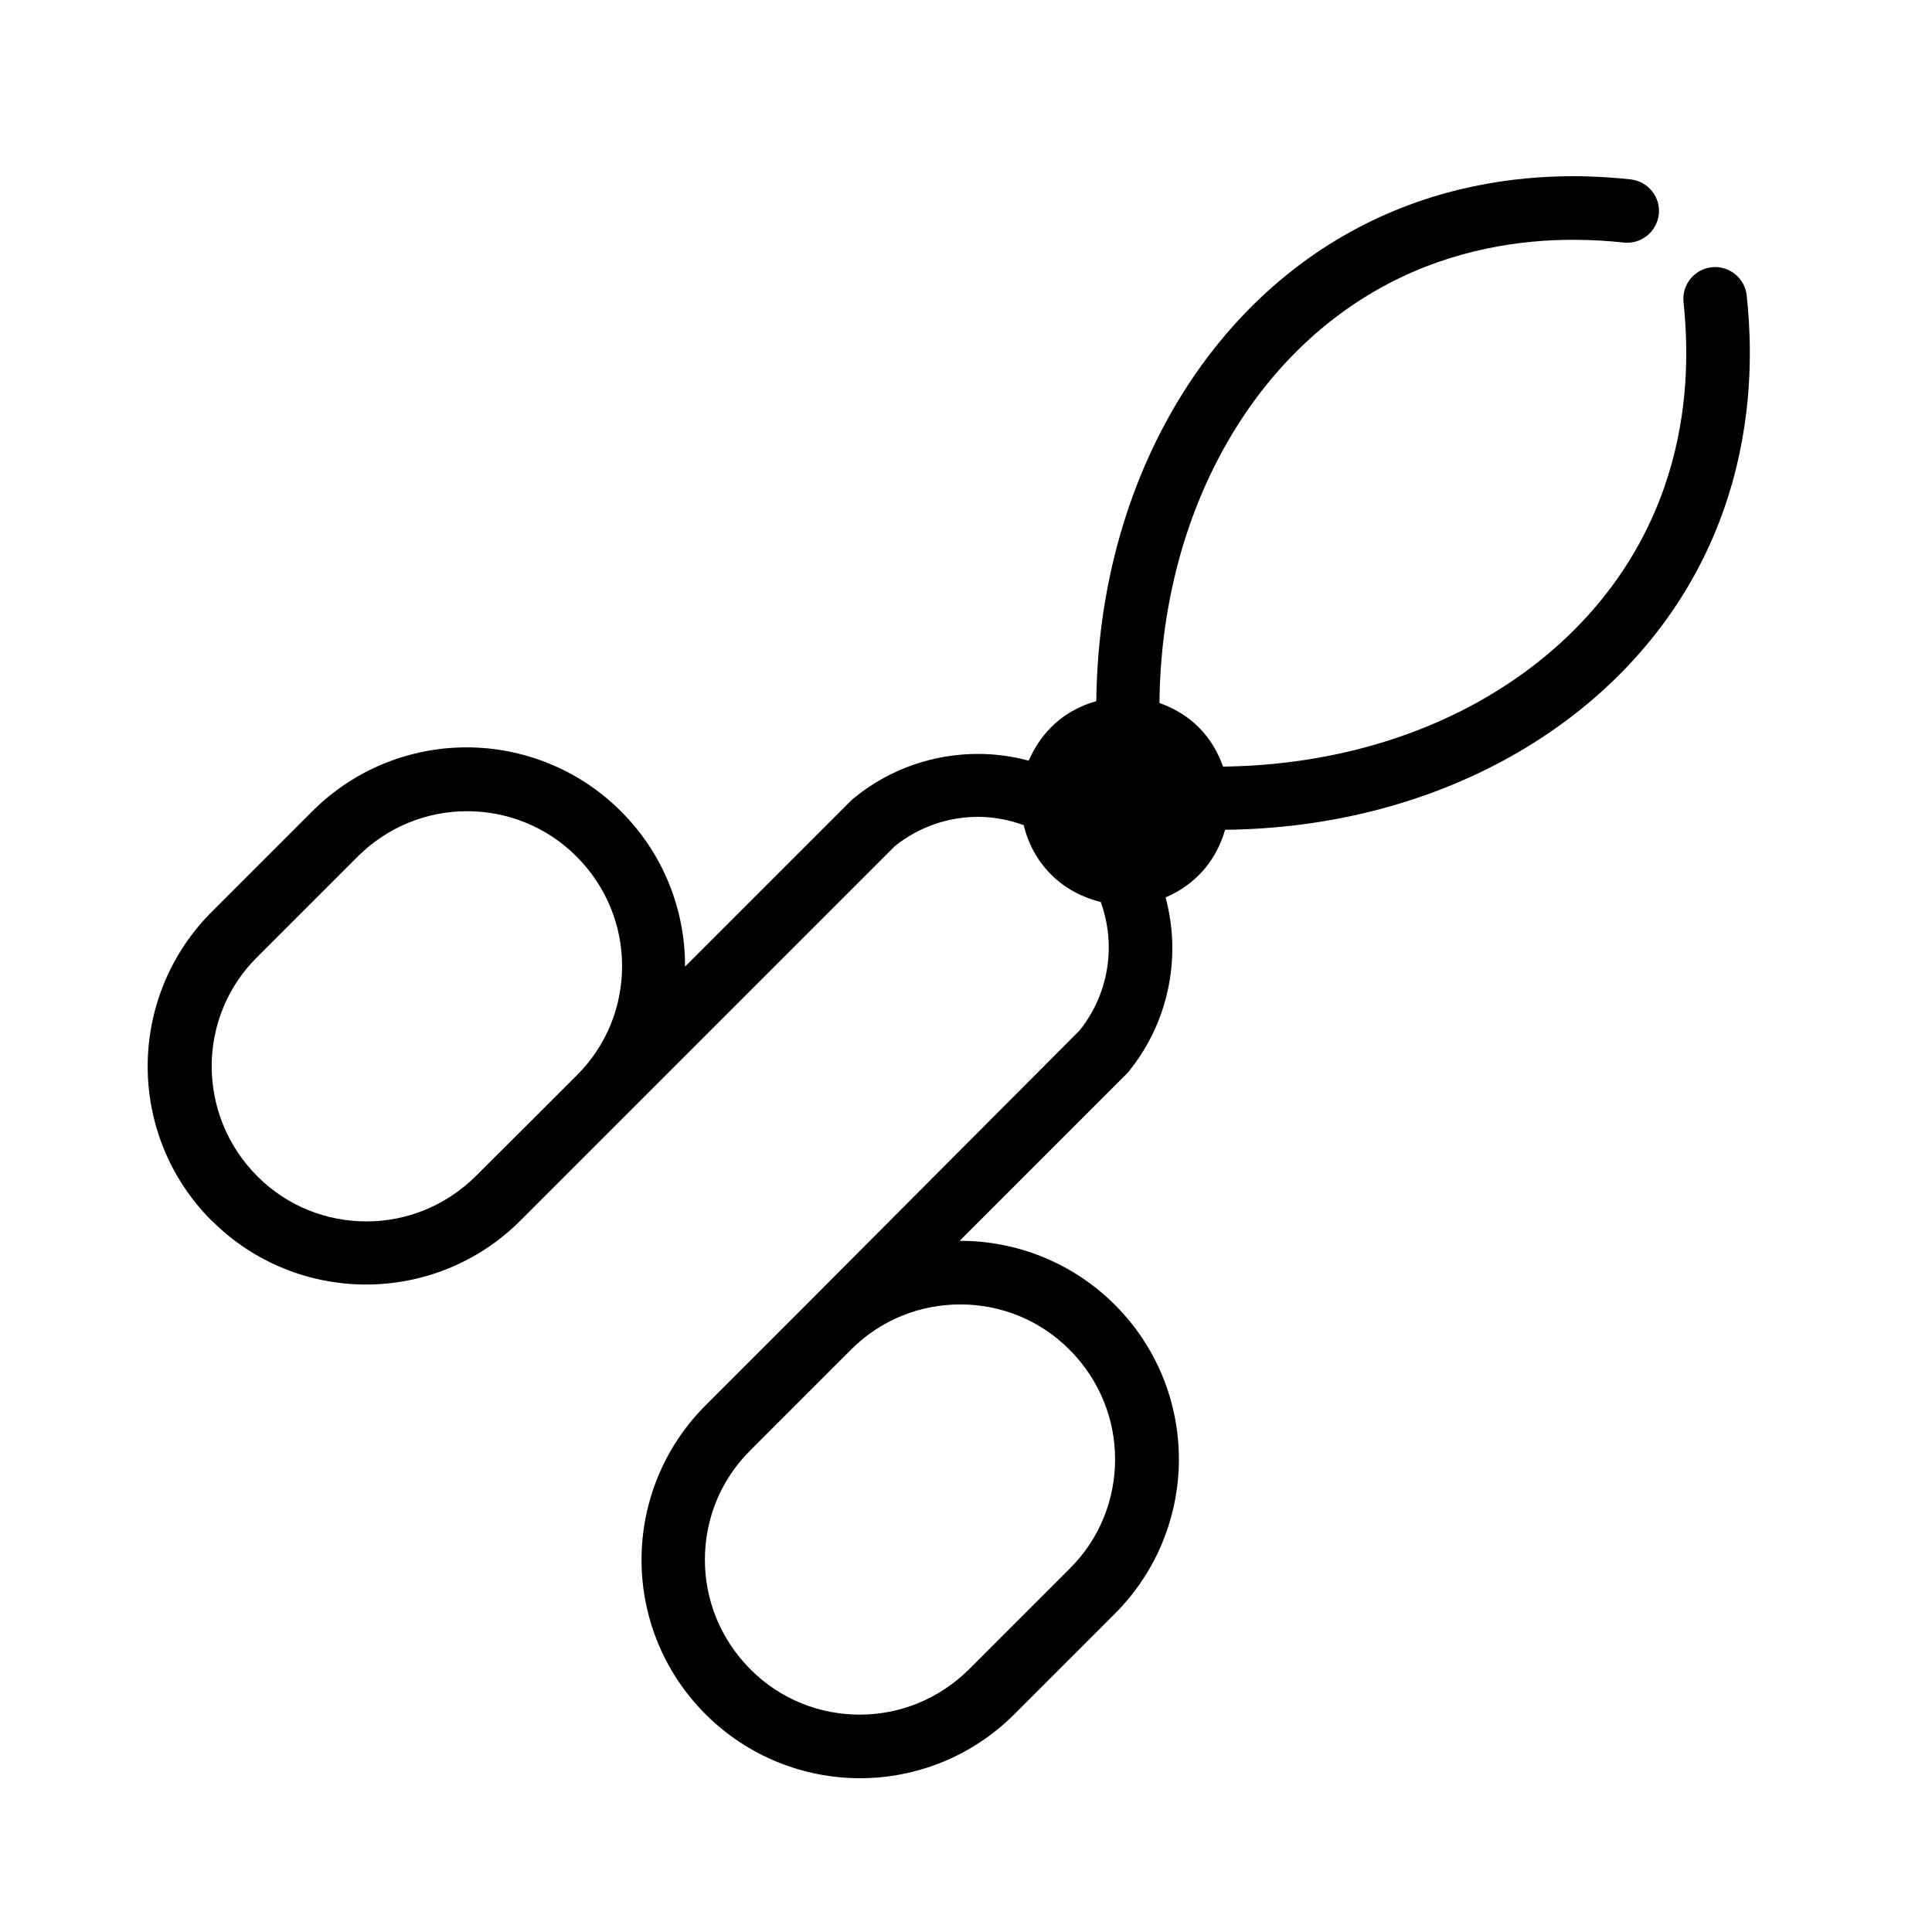 <?xml version="1.0" encoding="UTF-8"?>
<!-- Uploaded to: ICON Repo, www.svgrepo.com, Generator: ICON Repo Mixer Tools -->
<svg fill="#000000" width="800px" height="800px" version="1.1" viewBox="144 144 512 512" xmlns="http://www.w3.org/2000/svg">
 <path d="m606.89 222.27c-0.504-4.59-4.644-7.949-9.293-7.445-4.59 0.504-7.949 4.644-7.445 9.293 0.391 3.695 0.727 8.23 0.727 13.434 0 13.547-2.297 31.234-11.645 48.98-9.797 18.641-25.469 33.754-44.949 44.277-19.09 10.301-41.93 16.066-66.168 16.348-1.344-3.805-3.414-7.391-6.438-10.41-3.023-3.023-6.606-5.094-10.41-6.438 0.223-24.293 6.047-47.078 16.348-66.168 10.523-19.535 25.637-35.156 44.277-44.949 17.688-9.293 35.434-11.645 48.98-11.645 5.207 0 9.742 0.336 13.434 0.727 4.59 0.504 8.734-2.801 9.293-7.445 0.504-4.59-2.801-8.734-7.445-9.293-4.199-0.449-9.348-0.84-15.281-0.84-15.395 0-35.938 2.633-56.762 13.547-21.887 11.477-39.352 29.727-51.277 51.891-11.645 21.609-18.023 46.965-18.305 73.668-4.367 1.23-8.566 3.469-11.98 6.941-2.633 2.633-4.535 5.652-5.934 8.844-4.367-1.176-8.902-1.793-13.434-1.793-11.531 0-23.176 3.805-32.746 11.586l-0.672 0.559-44.223 44.223v-0.223c0-14.777-5.652-29.613-16.961-40.922-11.25-11.25-26.141-16.961-40.922-16.961-14.777 0-29.613 5.652-40.922 16.961l-26.645 26.645c-11.25 11.25-16.961 26.141-16.961 40.922 0 14.777 5.652 29.613 16.961 40.922h0.055c11.25 11.25 26.086 16.906 40.863 16.906s29.613-5.652 40.922-16.961l99.25-99.25c6.438-5.148 14.219-7.727 22-7.727 4.141 0 8.172 0.785 12.09 2.184 1.176 4.812 3.527 9.348 7.277 13.098s8.34 6.102 13.156 7.277c1.398 3.863 2.129 7.949 2.129 12.035 0 7.781-2.574 15.562-7.727 22l-72.492 72.727-26.645 26.645c-11.25 11.25-16.961 26.141-16.961 40.922 0 14.777 5.652 29.613 16.961 40.922 11.25 11.25 26.141 16.961 40.922 16.961 14.777 0 29.613-5.652 40.922-16.961l26.645-26.645c11.25-11.25 16.961-26.141 16.961-40.922 0-14.777-5.652-29.613-16.961-40.922-11.25-11.25-26.141-16.961-40.922-16.961h-0.223l44.223-44.223 0.559-0.617c7.781-9.574 11.586-21.215 11.586-32.746 0-4.535-0.617-9.012-1.793-13.434 3.191-1.344 6.215-3.305 8.844-5.934 3.469-3.469 5.652-7.613 6.941-11.98 26.758-0.281 52.059-6.66 73.668-18.305 22.113-11.922 40.359-29.391 51.836-51.277 10.914-20.824 13.547-41.367 13.547-56.762 0.004-5.938-0.387-11.086-0.836-15.285zm-336.77 233.38c-8.062 8.004-18.473 12.035-28.996 12.035-10.523 0-20.992-3.973-28.996-12.035-8.004-8.062-11.98-18.473-12.035-28.996 0-10.523 3.973-20.992 12.035-28.996l26.645-26.645c8.062-8.004 18.473-12.035 28.996-12.035 10.523 0 20.992 3.973 29.055 12.035 8.004 8.062 12.035 18.473 12.035 28.996s-3.973 20.992-12.035 28.996l-9.852 9.852zm128.36 34.035c10.523 0 20.992 3.973 28.996 12.035s12.035 18.473 12.035 28.996c0 10.523-3.973 20.992-12.035 28.996l-26.645 26.645c-8.062 8.004-18.473 12.035-28.996 12.035s-20.992-3.973-28.996-12.035-12.035-18.473-12.035-28.996c0-10.523 3.973-20.992 12.035-28.996l26.645-26.645c8.004-8.059 18.473-12.035 28.996-12.035z"/>
</svg>